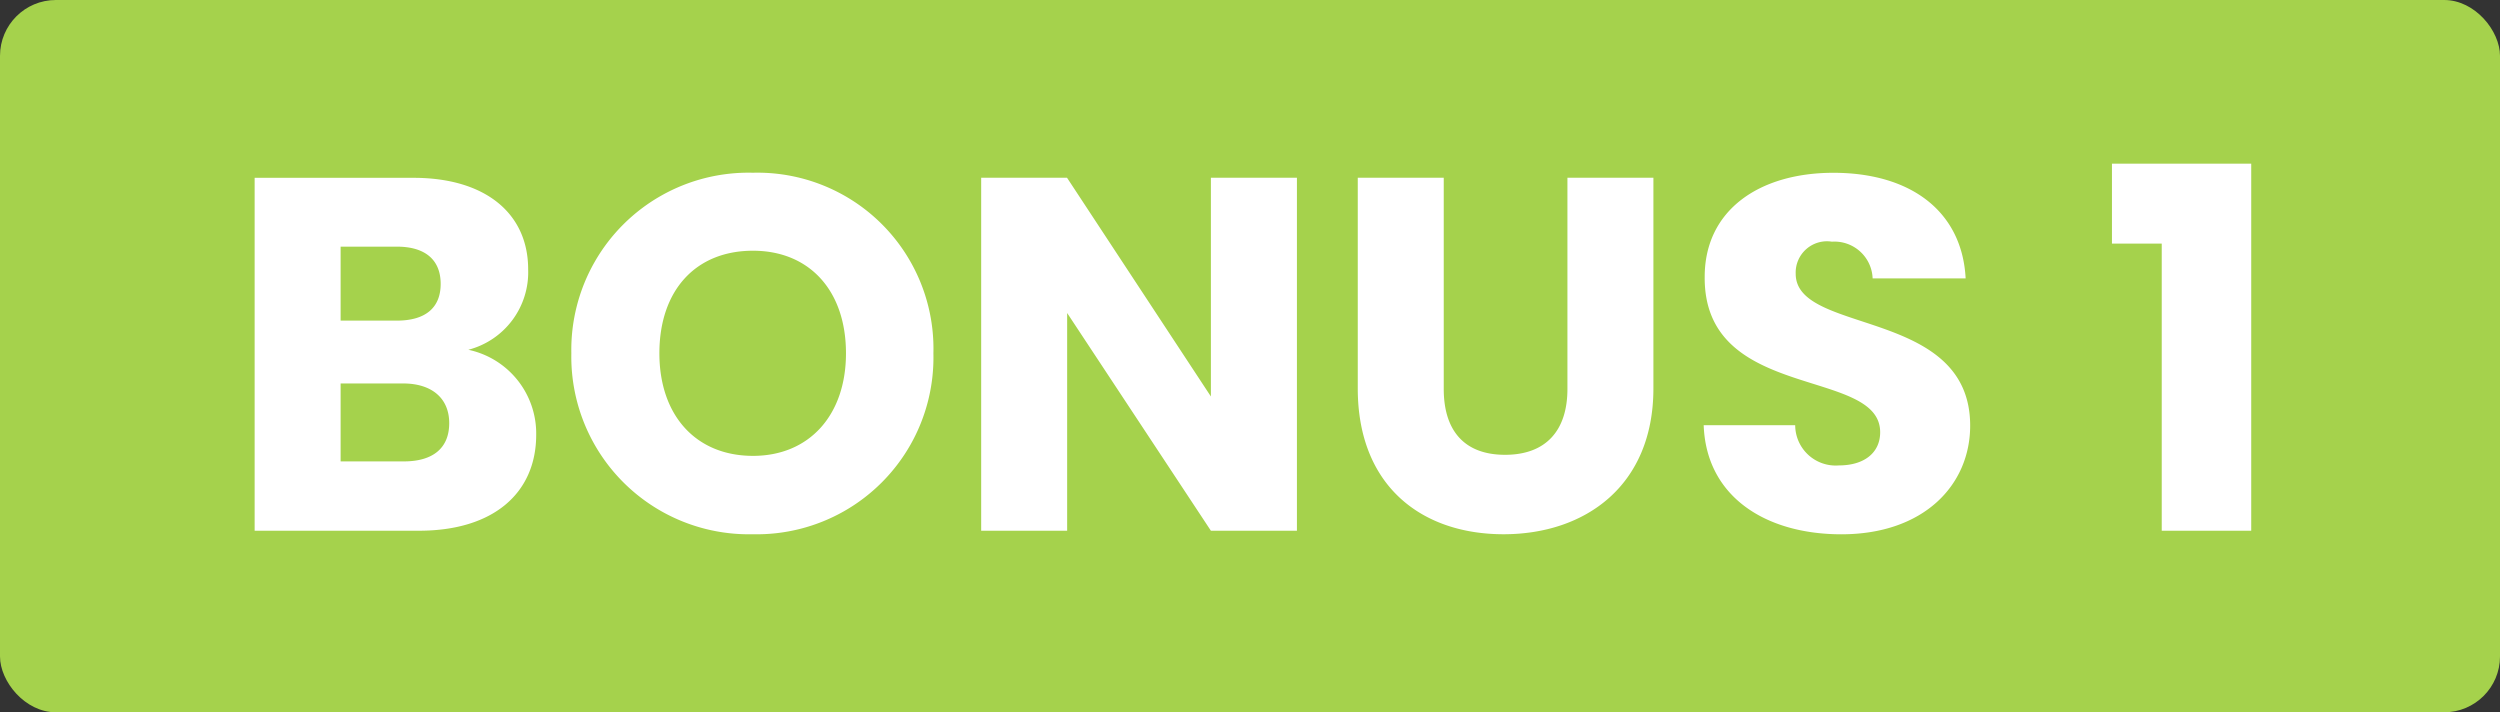 <?xml version="1.0" encoding="utf-8"?>
<svg xmlns="http://www.w3.org/2000/svg" width="179" height="51" viewBox="0 0 179 51">
  <rect x="0" y="0" width="179" height="51" fill="#333333" stroke="none"/>
  <g id="Group_26440" data-name="Group 26440" transform="translate(-866 -11378)">
    <rect id="Rectangle_23514" data-name="Rectangle 23514" width="179" height="51" rx="4" transform="translate(866 11378)" fill="#a5d24c"/>
    <path id="Path_13192" data-name="Path 13192" d="M16.164-7.7c0,1.8-1.188,2.736-3.24,2.736H8.388v-5.58h4.464C14.9-10.548,16.164-9.5,16.164-7.7Zm-.612-9.972c0,1.728-1.116,2.628-3.132,2.628H8.388V-20.34H12.42C14.436-20.34,15.552-19.4,15.552-17.676Zm6.84,10.8a6.128,6.128,0,0,0-4.86-6.084,5.734,5.734,0,0,0,4.284-5.76c0-4-3.06-6.552-8.208-6.552H2.232V0H14C19.332,0,22.392-2.7,22.392-6.876Zm28.44-5.832A12.6,12.6,0,0,0,37.908-25.632a12.684,12.684,0,0,0-13,12.924,12.714,12.714,0,0,0,13,12.96A12.655,12.655,0,0,0,50.832-12.708Zm-19.62,0c0-4.5,2.592-7.344,6.7-7.344,4.032,0,6.66,2.844,6.66,7.344,0,4.428-2.628,7.344-6.66,7.344C33.8-5.364,31.212-8.28,31.212-12.708ZM70.7-25.272v15.66l-10.3-15.66H54.252V0h6.156V-15.588L70.7,0H76.86V-25.272ZM81.216-10.188c0,6.984,4.572,10.44,10.44,10.44,5.832,0,10.728-3.456,10.728-10.44V-25.272H96.228v15.12c0,2.988-1.548,4.716-4.464,4.716s-4.392-1.728-4.392-4.716v-15.12H81.216Zm43.848,2.664c0-8.46-12.492-6.48-12.492-10.872a2.24,2.24,0,0,1,2.592-2.3,2.736,2.736,0,0,1,2.916,2.628h6.66c-.252-4.824-3.96-7.56-9.468-7.56-5.292,0-9.216,2.664-9.216,7.452-.072,8.964,12.564,6.444,12.564,11.124,0,1.476-1.152,2.376-2.952,2.376a2.9,2.9,0,0,1-3.132-2.88h-6.552c.18,5.112,4.428,7.812,9.864,7.812C121.752.252,125.064-3.276,125.064-7.524ZM138.78,0h6.408V-26.28h-9.972v5.724h3.564Z" transform="translate(882 11416)" fill="#fff"/>
  </g>
</svg>